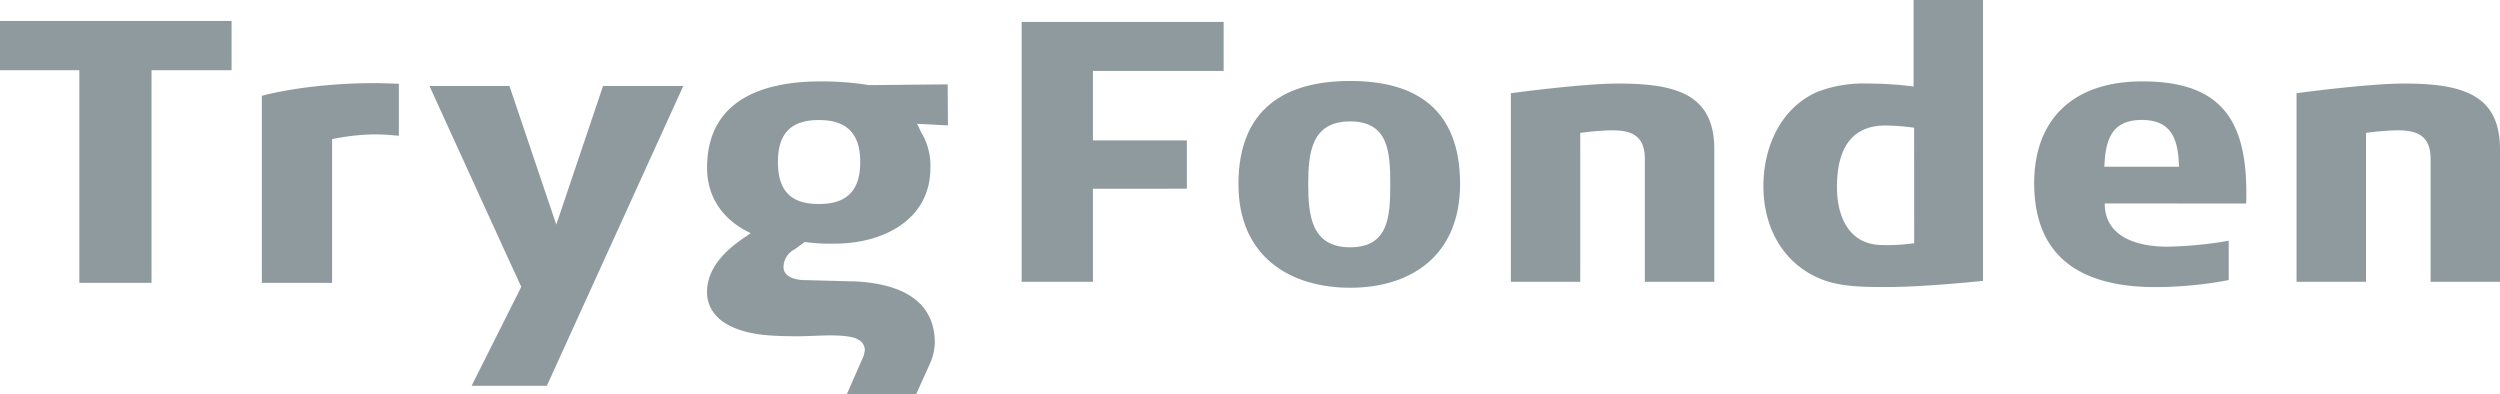 <svg id="Layer_1" data-name="Layer 1" xmlns="http://www.w3.org/2000/svg" viewBox="0 0 462.9 72.97"><title>Trygfonden_Logo</title><path d="M28.06,52.37H14.69V13H0V3.88H42.88V13H28.06Z" style="fill:#8f9a9f"/><path d="M101.25,71.44l25.27-55.52H111.66L103,41.59,94.33,15.92H79.52c1.71,3.74,16.83,36.92,17,37.19L87.32,71.44Z" style="fill:#8f9a9f"/><path d="M175.47,15.62l-14.55.14a55.56,55.56,0,0,0-9-.69c-9.57,0-21,2.78-21,16,0,5.37,2.87,9.67,8.09,12.1l-1,.69c-3,2-7.1,5.35-7.1,10.23,0,3.06,2,5.52,5.46,6.77,3.29,1.3,7.29,1.36,10.5,1.4l1.38,0,2.15-.06c2.45-.11,6.16-.27,8.13.47l.75.43a2.22,2.22,0,0,1,.85,1.78l-.18.92L156.8,73h12.83l2.58-5.72a10,10,0,0,0,.88-4.16V63c-.27-6.78-5.32-10.45-15-10.91l-.52,0-8.23-.22s-2.49.11-3.65-1a1.9,1.9,0,0,1-.61-1.46,3.72,3.72,0,0,1,2.11-3.27L149,44.8a33.93,33.93,0,0,0,5.61.31c8.79,0,17.66-4.34,17.66-14a11.83,11.83,0,0,0-1.71-6.61L170,23.3l-.21-.38,5.73.3Zm-23.91,6.61h.32c5,.06,7.4,2.61,7.4,7.77s-2.36,7.72-7.44,7.77h-.28c-5.13,0-7.52-2.47-7.52-7.77S146.5,22.23,151.56,22.23Z" style="fill:#8f9a9f"/><path d="M69.32,24.88a40.85,40.85,0,0,0-7.83.89v26.6h-13V17.74s8.18-2.35,20.92-2.35c1.25,0,4.44.12,4.44.12v9.64S71.54,24.88,69.32,24.88Z" style="fill:#8f9a9f"/><path d="M202.37,13.13V26h17.39v8.94H202.37V52.18h-13.2V4.06h37.4v9.07Z" style="fill:#8f9a9f"/><path d="M250,53.28c-11.07,0-20.69-5.71-20.69-19.18,0-14,8.66-19.11,20.69-19.11s20.35,5.08,20.35,19.11C270.31,47.57,261,53.28,250,53.28Zm0-30.8c-7.15,0-7.77,5.77-7.77,11.62s.62,11.69,7.77,11.69,7.42-5.78,7.42-11.69S257.11,22.48,250,22.48Z" style="fill:#8f9a9f"/><path d="M304.56,52.18V29.42c0-4.67-2.95-5.29-6.18-5.29a50.84,50.84,0,0,0-5.78.48V52.18H279.75V17.26s13.13-1.79,19.87-1.79c10.79,0,17.8,2,17.8,12.17V52.18Z" style="fill:#8f9a9f"/><path d="M349.54,53.14c-4.13,0-8.94.07-12.79-1.65-6.88-3-10.24-9.69-10.24-17s3.23-14.57,10.1-17.53A24.22,24.22,0,0,1,346,15.47a64.71,64.71,0,0,1,8.32.55V0h12.86V52C366.11,52.11,356.34,53.14,349.54,53.14Zm4.88-29.49a43.25,43.25,0,0,0-5.29-.41c-6.74,0-9,4.88-9,11.41,0,4.81,1.79,10.59,8.25,10.72a35.09,35.09,0,0,0,6.05-.34Z" style="fill:#8f9a9f"/><path d="M389.71,37.67c0,6.26,6.12,8,11.48,8a71.72,71.72,0,0,0,11.48-1.1v7.29a73.74,73.74,0,0,1-13.55,1.3c-12.85,0-22.47-4.81-22.47-19.25,0-11.61,7-18.84,20-18.84,15,0,19.73,7.5,19.25,22.62Zm6.87-15.46c-5.84,0-6.74,4.05-6.94,8.66h13.82C403.32,26.26,402.42,22.21,396.58,22.21Z" style="fill:#8f9a9f"/><path d="M450.05,52.18V29.42c0-4.67-3-5.29-6.19-5.29a50.82,50.82,0,0,0-5.77.48V52.18H425.23V17.26s13.13-1.79,19.87-1.79c10.79,0,17.8,2,17.8,12.17V52.18Z" style="fill:#8f9a9f"/></svg>